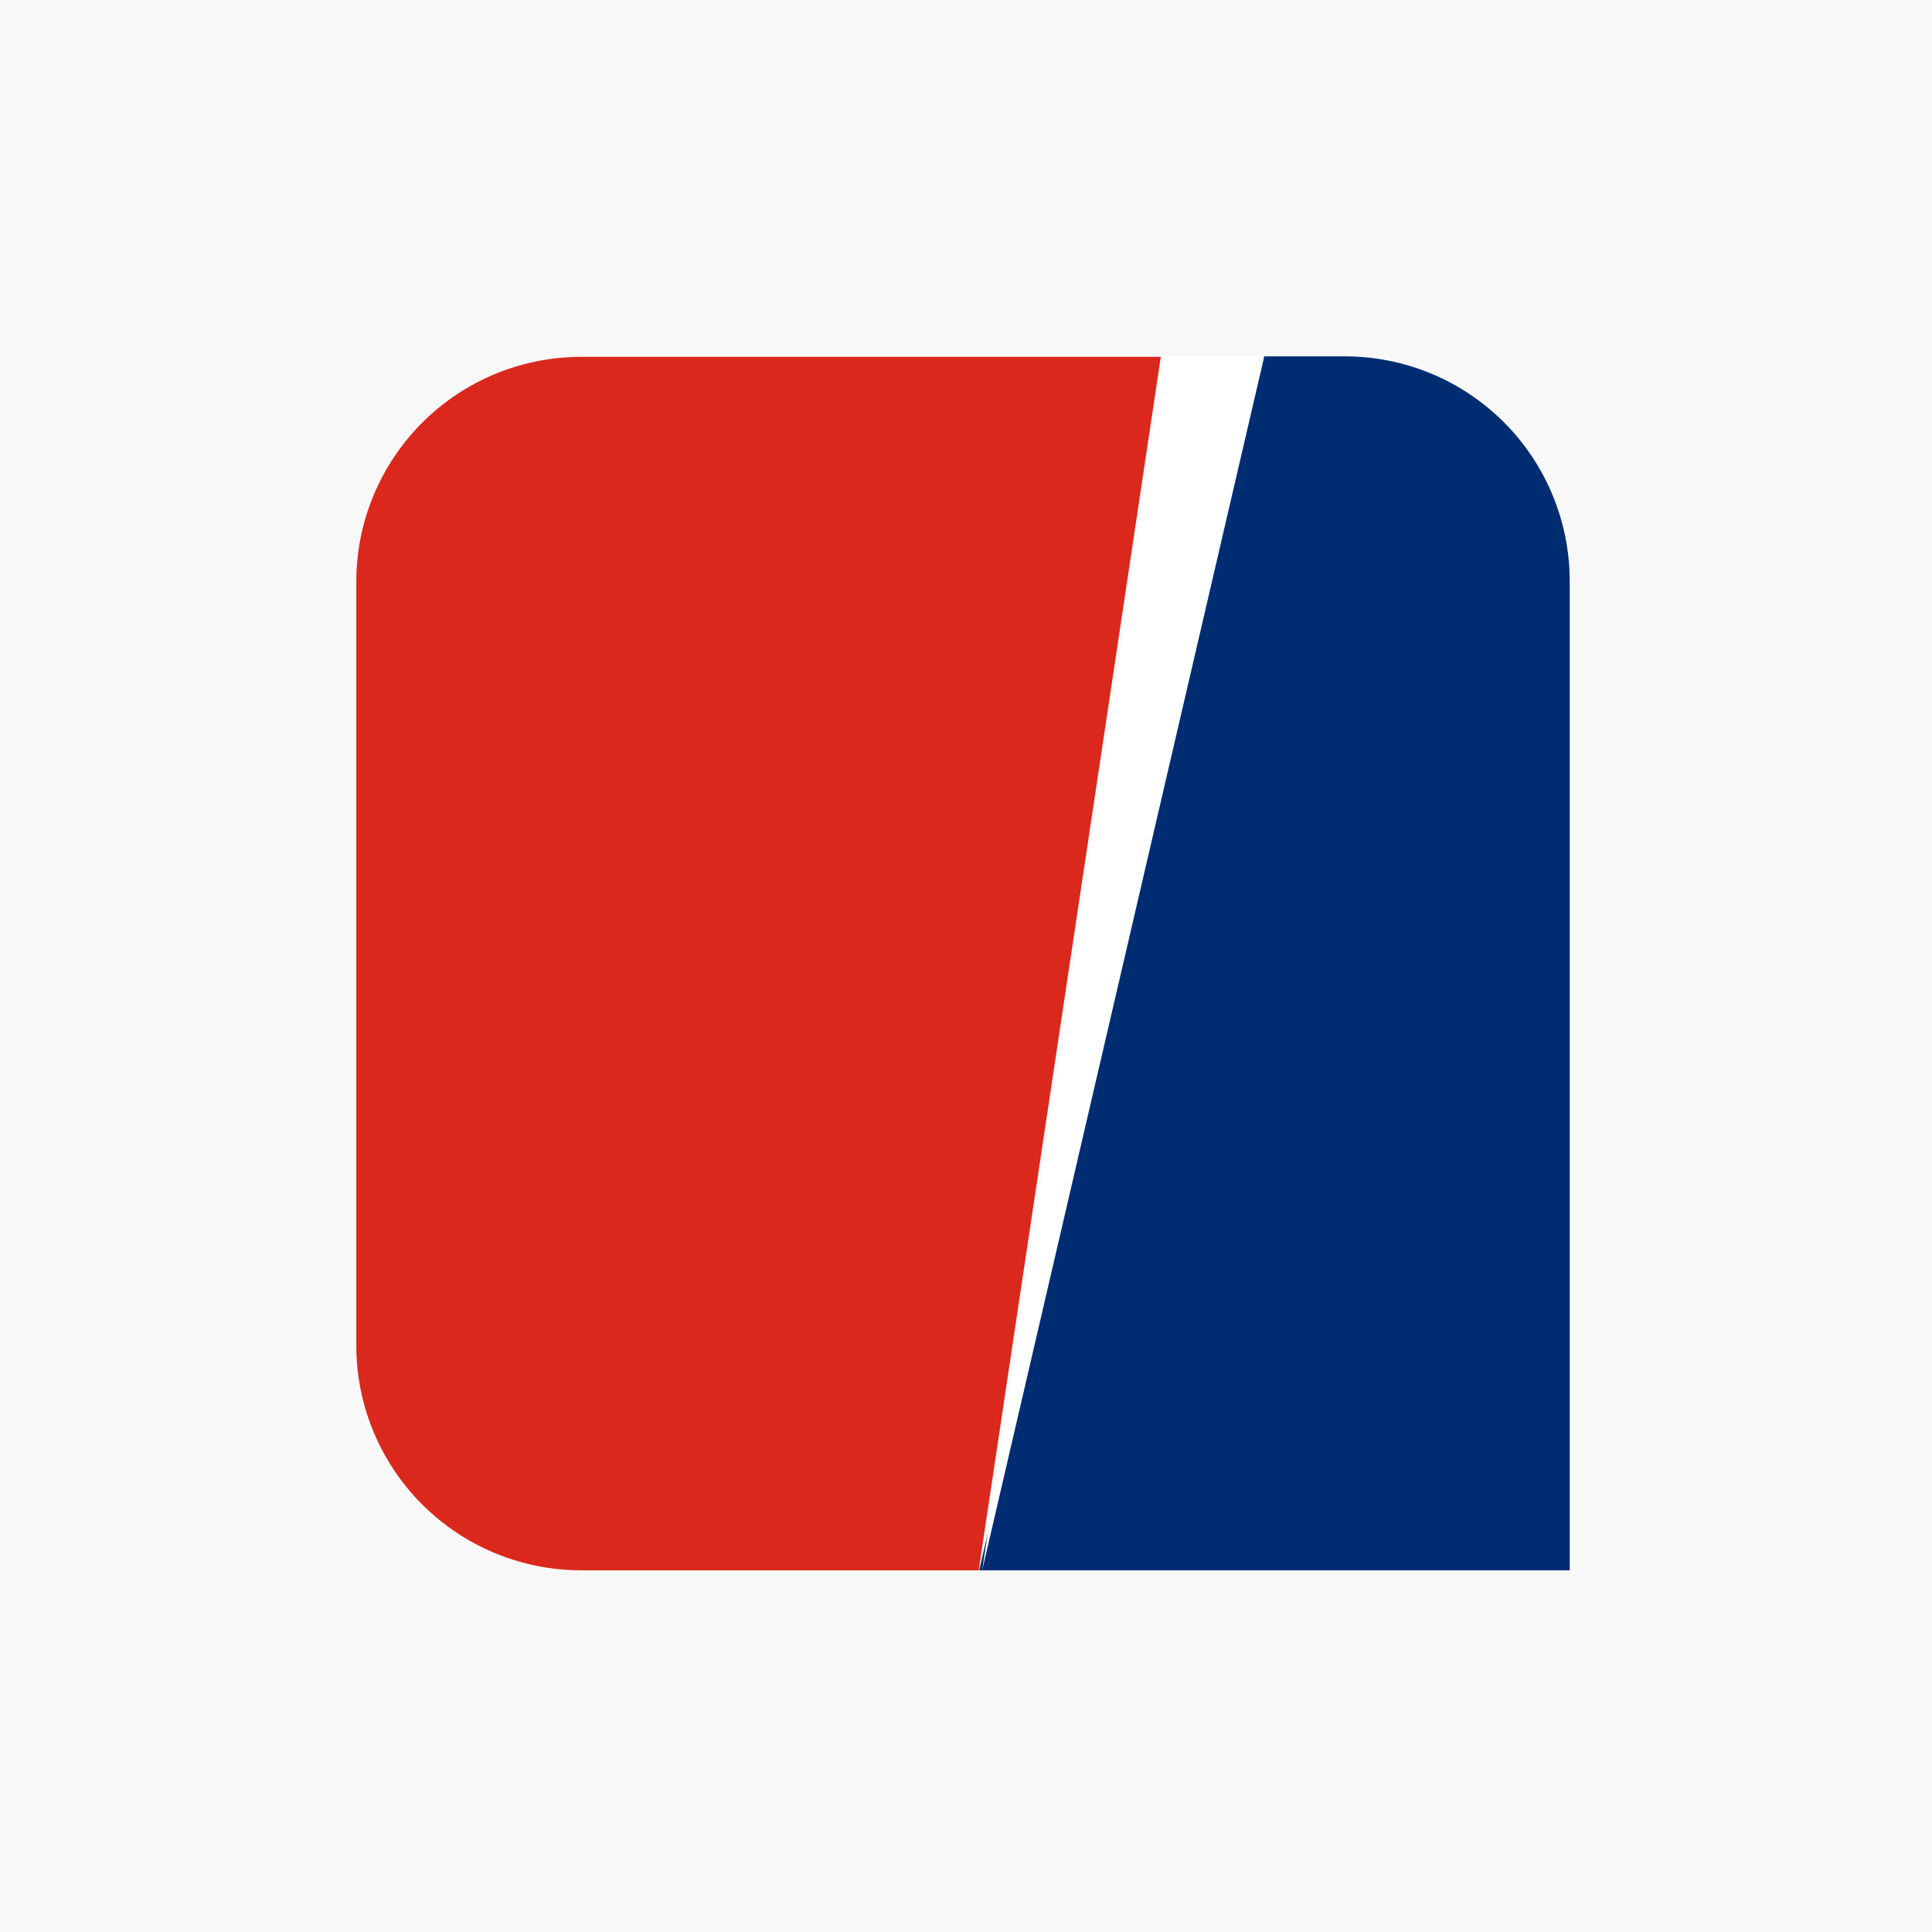 <?xml version="1.0" encoding="UTF-8"?>
<svg xmlns="http://www.w3.org/2000/svg" width="64" height="64" viewBox="0 0 64 64" fill="none">
  <rect width="64" height="64" fill="#F8F8F8"></rect>
  <path d="M44.566 11.805H41.781L32.437 52.019H51.999V19.238C51.995 17.268 51.211 15.38 49.818 13.987C48.425 12.594 46.536 11.809 44.566 11.805Z" fill="#002D72"></path>
  <path d="M19.236 11.821C17.266 11.826 15.378 12.61 13.985 14.003C12.592 15.396 11.807 17.284 11.803 19.254V44.586C11.807 46.556 12.592 48.444 13.985 49.837C15.378 51.23 17.266 52.014 19.236 52.019H32.42L38.453 11.821H19.236Z" fill="#DA291C"></path>
  <path d="M38.568 11.805V11.822L32.536 52.019L41.881 11.805H38.568Z" fill="white"></path>
</svg>
